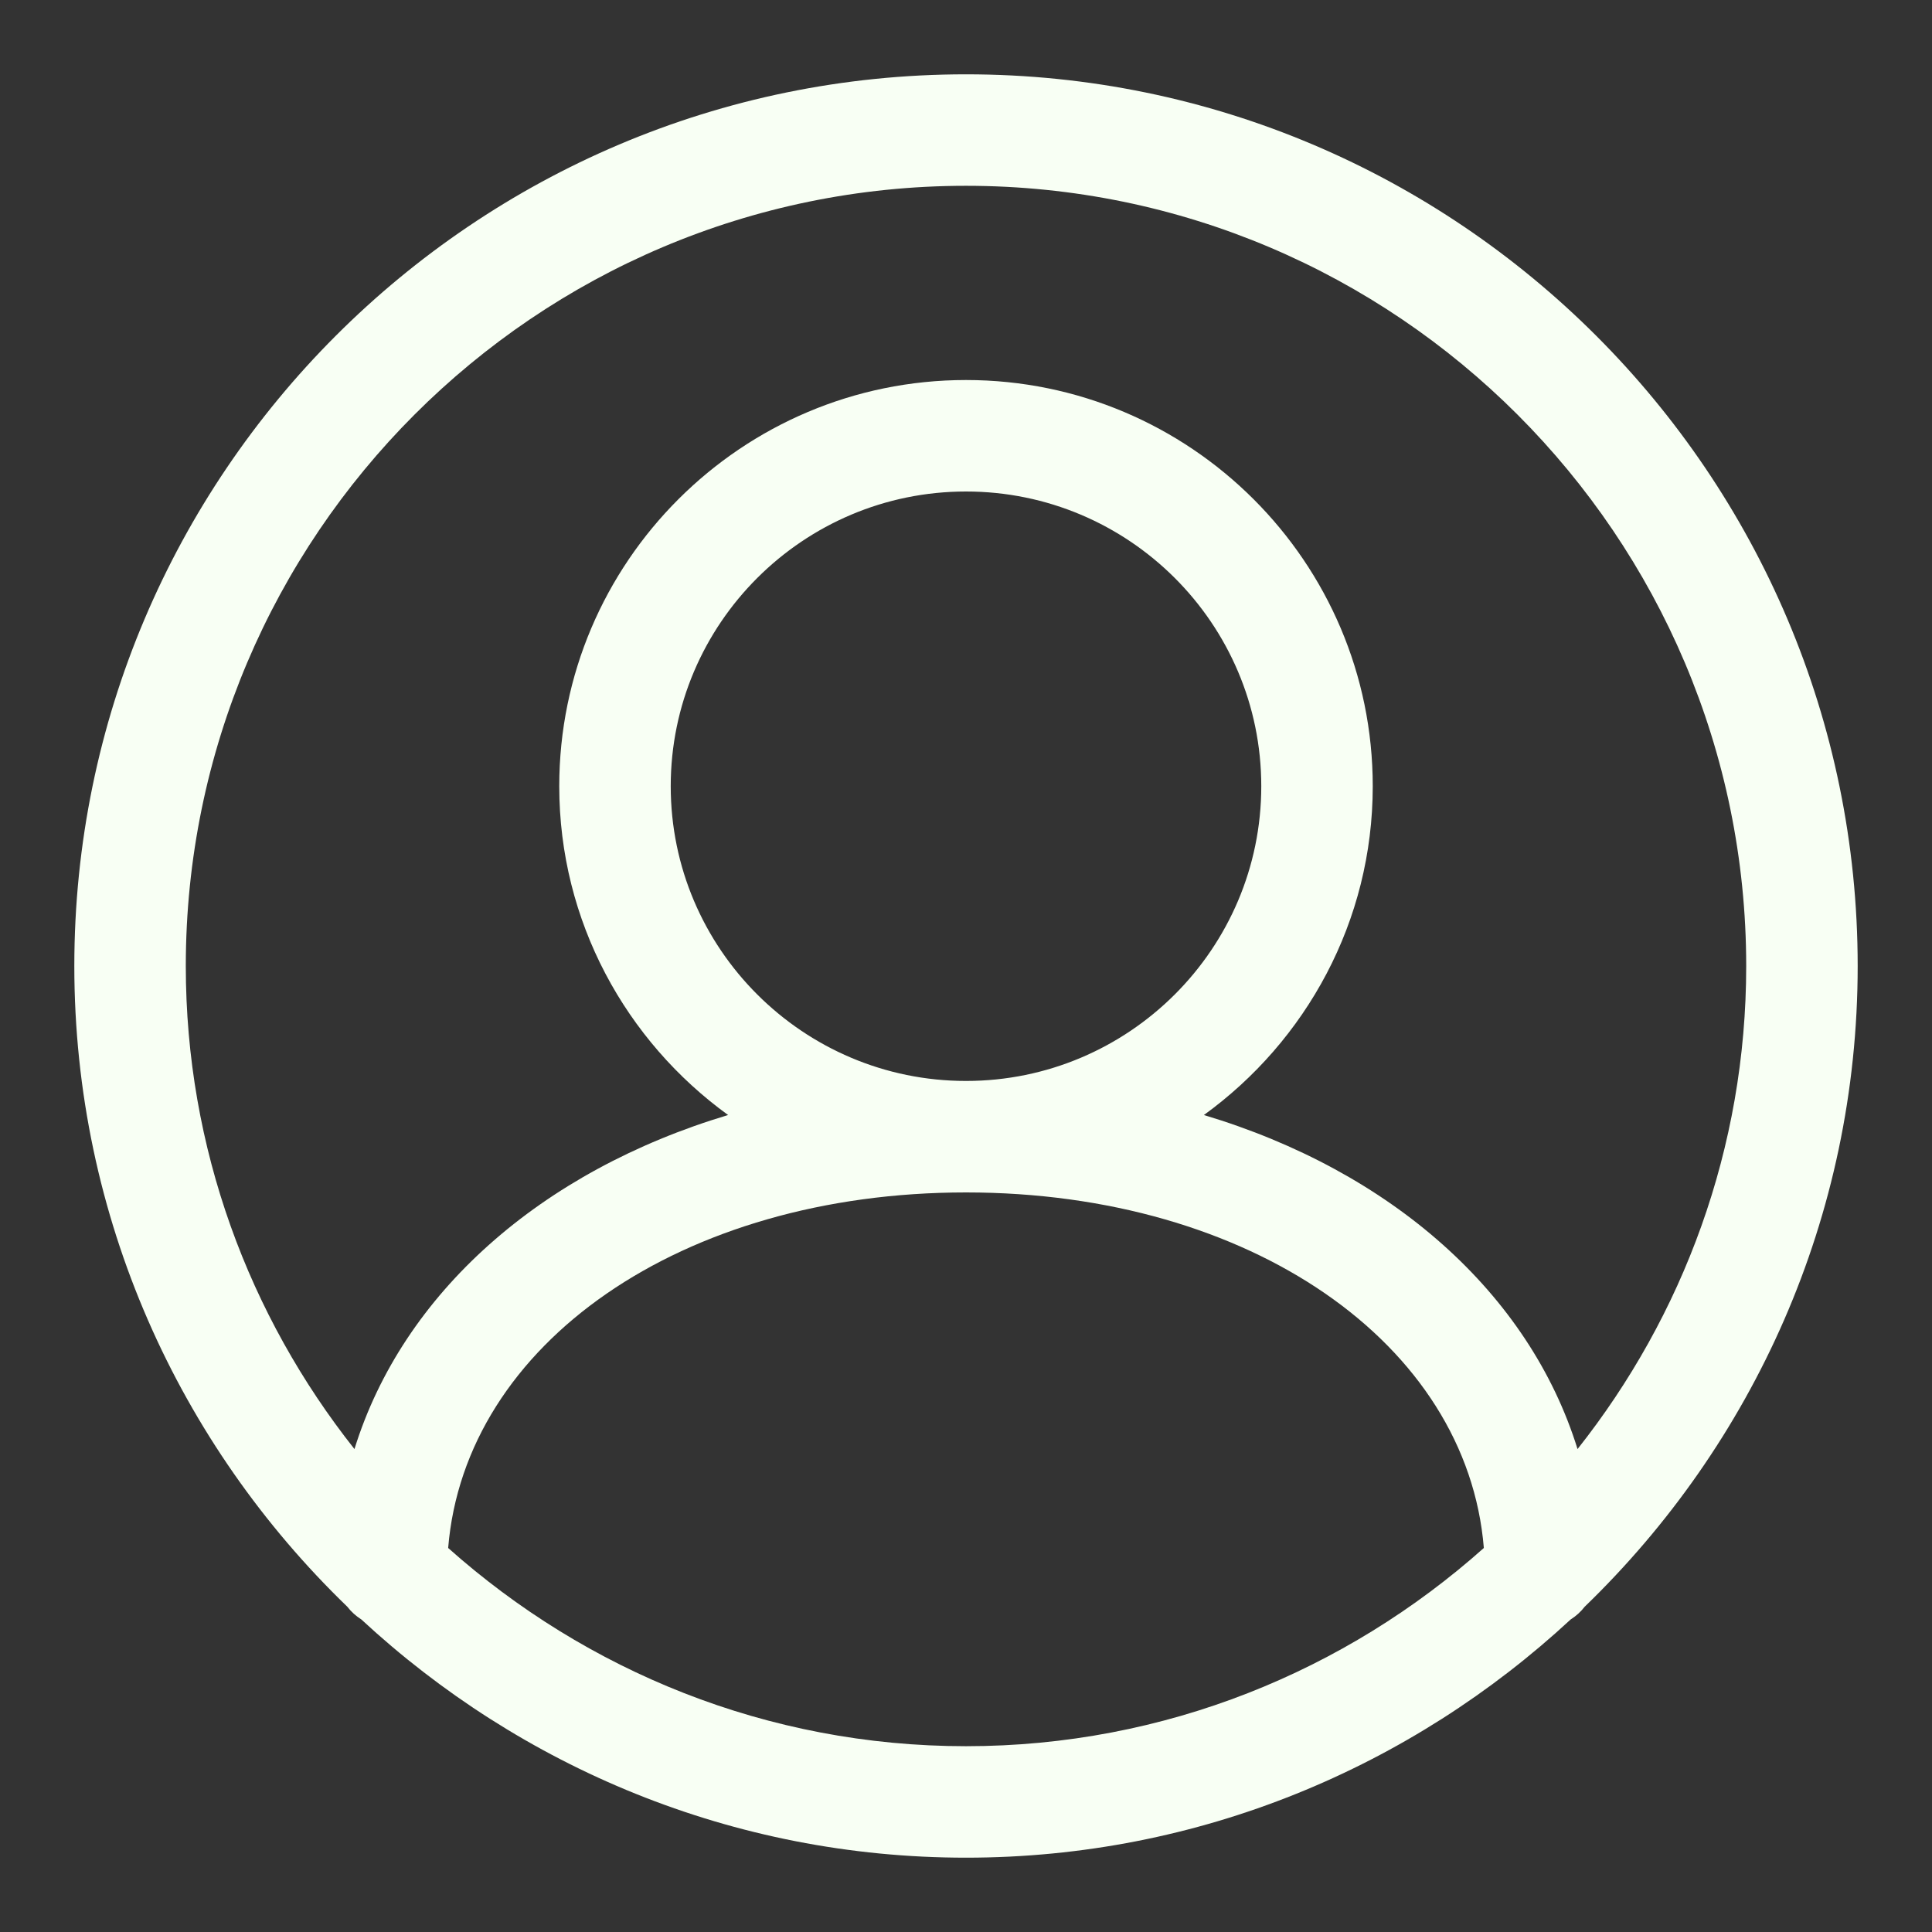 <svg width="30" height="30" viewBox="0 0 30 30" fill="none" xmlns="http://www.w3.org/2000/svg">
<rect x="0" y="0" width="30" height="30" fill="#333333" stroke="none"/>
<path d="M28.846 15C28.846 7.365 22.635 1.154 15 1.154C7.365 1.154 1.154 7.365 1.154 15C1.154 18.904 2.784 22.429 5.393 24.949C5.454 25.028 5.526 25.093 5.611 25.147C8.081 27.435 11.375 28.846 15 28.846C18.625 28.846 21.919 27.435 24.389 25.147C24.474 25.093 24.546 25.028 24.607 24.949C27.216 22.429 28.846 18.904 28.846 15ZM15 2.885C21.681 2.885 27.115 8.32 27.115 15C27.115 17.833 26.131 20.436 24.496 22.501C23.745 20.08 21.602 18.186 18.694 17.314C20.279 16.166 21.316 14.308 21.316 12.208C21.316 8.73 18.483 5.901 15 5.901C11.517 5.901 8.684 8.73 8.684 12.208C8.684 14.308 9.721 16.166 11.306 17.314C8.398 18.186 6.255 20.08 5.504 22.501C3.869 20.436 2.885 17.833 2.885 15C2.885 8.32 8.319 2.885 15 2.885ZM10.415 12.208C10.415 9.685 12.472 7.632 15 7.632C17.529 7.632 19.585 9.685 19.585 12.208C19.585 14.732 17.529 16.785 15 16.785C12.472 16.785 10.415 14.732 10.415 12.208ZM6.959 24.037C7.219 20.864 10.584 18.516 15 18.516C19.416 18.516 22.781 20.864 23.041 24.037C20.9 25.945 18.087 27.115 15 27.115C11.913 27.115 9.1 25.945 6.959 24.037Z" fill="#F8FFF4"/>
</svg>
